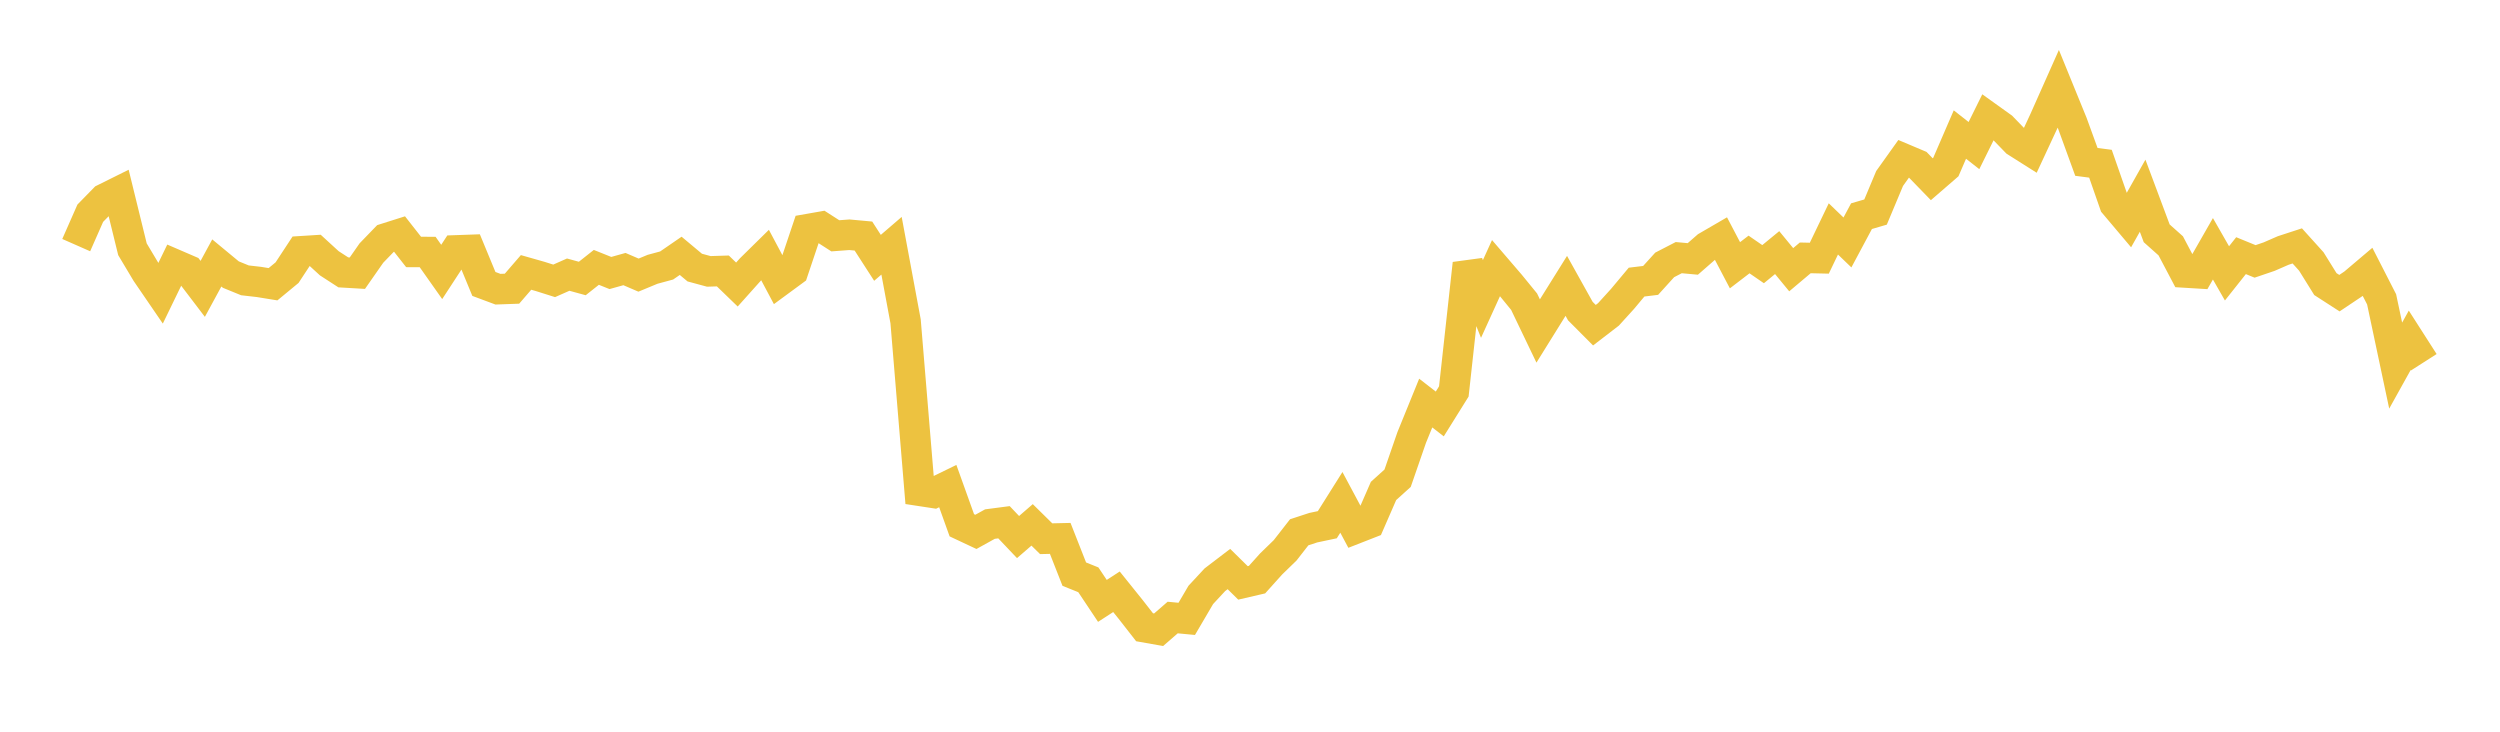 <svg width="164" height="48" xmlns="http://www.w3.org/2000/svg" xmlns:xlink="http://www.w3.org/1999/xlink"><path fill="none" stroke="rgb(237,194,64)" stroke-width="2" d="M5,16.08L5.922,13.987L6.844,13.044L7.766,12.586L8.689,16.351L9.611,17.894L10.533,19.241L11.455,17.341L12.377,17.739L13.299,18.95L14.222,17.25L15.144,18.013L16.066,18.39L16.988,18.496L17.91,18.646L18.832,17.885L19.754,16.482L20.677,16.424L21.599,17.269L22.521,17.867L23.443,17.921L24.365,16.599L25.287,15.645L26.21,15.353L27.132,16.528L28.054,16.532L28.976,17.839L29.898,16.426L30.82,16.393L31.743,18.627L32.665,18.971L33.587,18.938L34.509,17.871L35.431,18.133L36.353,18.424L37.275,18.016L38.198,18.269L39.12,17.539L40.042,17.909L40.964,17.651L41.886,18.048L42.808,17.666L43.731,17.416L44.653,16.782L45.575,17.553L46.497,17.803L47.419,17.774L48.341,18.666L49.263,17.636L50.186,16.728L51.108,18.46L52.03,17.782L52.952,15.038L53.874,14.876L54.796,15.469L55.719,15.4L56.641,15.485L57.563,16.914L58.485,16.121L59.407,21.079L60.329,32.196L61.251,32.337L62.174,31.887L63.096,34.458L64.018,34.891L64.94,34.38L65.862,34.259L66.784,35.231L67.707,34.432L68.629,35.34L69.551,35.319L70.473,37.664L71.395,38.035L72.317,39.418L73.24,38.82L74.162,39.967L75.084,41.148L76.006,41.311L76.928,40.51L77.85,40.598L78.772,39.026L79.695,38.032L80.617,37.329L81.539,38.238L82.461,38.024L83.383,36.998L84.305,36.102L85.228,34.918L86.15,34.616L87.072,34.421L87.994,32.955L88.916,34.681L89.838,34.32L90.76,32.205L91.683,31.372L92.605,28.707L93.527,26.441L94.449,27.156L95.371,25.678L96.293,17.292L97.216,19.613L98.138,17.588L99.06,18.662L99.982,19.791L100.904,21.713L101.826,20.231L102.749,18.753L103.671,20.407L104.593,21.333L105.515,20.624L106.437,19.609L107.359,18.506L108.281,18.395L109.204,17.377L110.126,16.901L111.048,16.986L111.97,16.181L112.892,15.645L113.814,17.401L114.737,16.694L115.659,17.329L116.581,16.571L117.503,17.693L118.425,16.916L119.347,16.937L120.269,15.017L121.192,15.906L122.114,14.181L123.036,13.911L123.958,11.709L124.88,10.416L125.802,10.806L126.725,11.757L127.647,10.959L128.569,8.826L129.491,9.55L130.413,7.685L131.335,8.345L132.257,9.296L133.18,9.88L134.102,7.897L135.024,5.826L135.946,8.086L136.868,10.62L137.79,10.74L138.713,13.383L139.635,14.476L140.557,12.838L141.479,15.305L142.401,16.127L143.323,17.876L144.246,17.932L145.168,16.32L146.09,17.933L147.012,16.771L147.934,17.148L148.856,16.834L149.778,16.432L150.701,16.131L151.623,17.153L152.545,18.636L153.467,19.231L154.389,18.614L155.311,17.833L156.234,19.637L157.156,23.984L158.078,22.325L159,23.764"></path></svg>